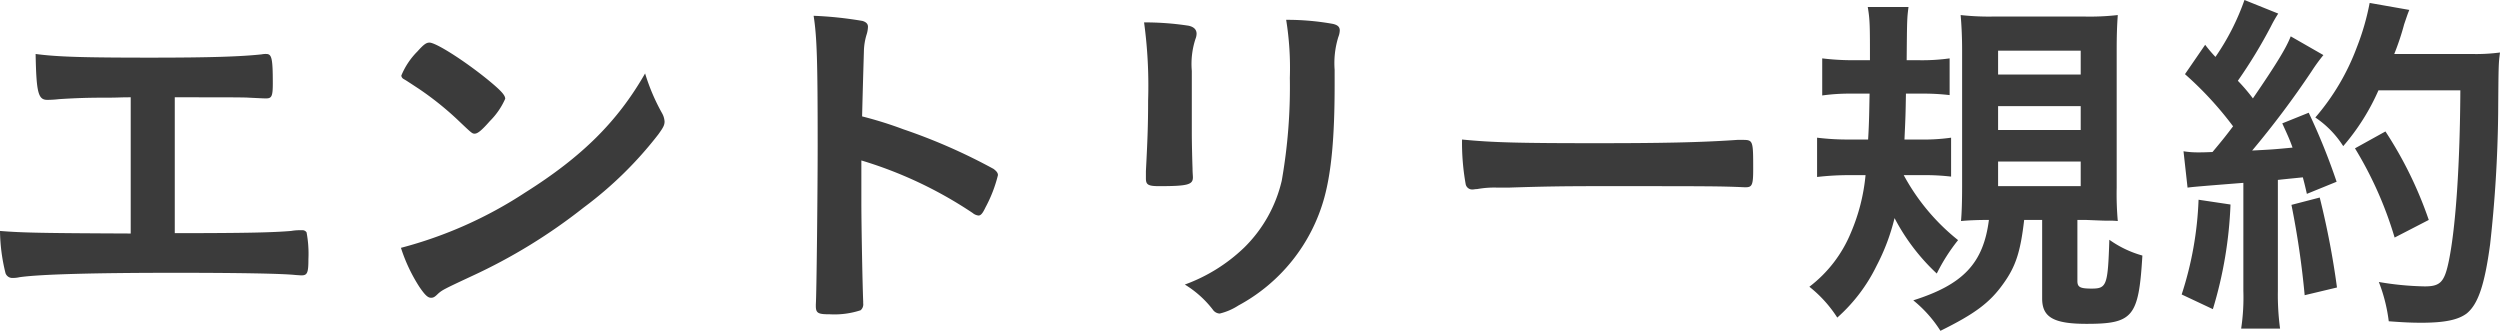 <svg xmlns="http://www.w3.org/2000/svg" width="340.45" height="45.05" viewBox="0 0 340.45 45.05">
  <path id="パス_4616" data-name="パス 4616" d="M507.75,34.4c-11.8-.05-14.75-.1-17.8-.35a24.975,24.975,0,0,0,.75,5.75.978.978,0,0,0,1,.65,3.869,3.869,0,0,0,.9-.1c2.8-.4,10.1-.6,21.25-.6,8.4,0,14.45.1,16.35.3.75.05.75.05.8.05.8,0,.95-.35.95-2.2a15.787,15.787,0,0,0-.25-3.65.655.655,0,0,0-.6-.3h-.35a6.693,6.693,0,0,0-1.15.1c-2.45.2-5.7.3-15.85.3V15.85c6.2,0,9.45,0,10.05.05,2.05.1,2.05.1,2.4.1.75,0,.9-.3.9-2.05,0-3.45-.15-4-.9-4a2.642,2.642,0,0,0-.6.05c-2.75.3-6.9.45-15.05.45-9.05,0-12.8-.1-15.75-.5.1,5.3.35,6.25,1.6,6.25a14.746,14.746,0,0,0,1.6-.1c2.4-.15,3.9-.2,6.55-.2,1.55,0,1.7-.05,3.2-.05ZM577.8,12.6c-3.75,6.55-8.6,11.35-16.3,16.2a57.36,57.36,0,0,1-16.95,7.55,22.38,22.38,0,0,0,2.5,5.3c.75,1.1,1.15,1.5,1.6,1.5.3,0,.5-.1.9-.5.6-.55.8-.65,4.65-2.45a75.482,75.482,0,0,0,15.25-9.35A51.98,51.98,0,0,0,579.6,20.9c.65-.9.85-1.25.85-1.75A2.626,2.626,0,0,0,580.1,18,27.306,27.306,0,0,1,577.8,12.6Zm-33.2.3a.6.6,0,0,0,.3.45c.35.2.35.2,2.1,1.35a41.973,41.973,0,0,1,5.2,4.15c2.05,1.95,2.05,1.95,2.4,1.95.4,0,.95-.45,2.05-1.7a9.939,9.939,0,0,0,2.1-3.05c0-.5-.6-1.15-2.5-2.7-3.1-2.5-6.85-4.9-7.8-4.95-.45,0-.8.25-1.65,1.2A10.011,10.011,0,0,0,544.6,12.9Zm62.65,11.55A56.363,56.363,0,0,1,622.4,31.6a1.476,1.476,0,0,0,.8.35c.3,0,.55-.25.95-1.1a18.575,18.575,0,0,0,1.7-4.4c0-.3-.2-.55-.6-.85a78.2,78.2,0,0,0-12.3-5.4,52.957,52.957,0,0,0-5.6-1.75c.15-5.9.25-8.9.25-9a8.359,8.359,0,0,1,.35-2.1,3.86,3.86,0,0,0,.2-1.1c0-.4-.25-.65-.75-.8a51.192,51.192,0,0,0-6.65-.7c.45,2.9.55,6.15.55,17.65,0,5.95-.15,20.35-.25,21.65v.2c0,1,.3,1.15,1.9,1.15a11.457,11.457,0,0,0,4.2-.55,1.055,1.055,0,0,0,.35-.95v-.25c-.1-2.35-.25-10.5-.25-13.55ZM671.7,12.1a12.053,12.053,0,0,1,.5-4.45,2.677,2.677,0,0,0,.2-.9c0-.5-.3-.75-.95-.9a35.249,35.249,0,0,0-6.35-.55,41.06,41.06,0,0,1,.5,7.9,73.556,73.556,0,0,1-1.1,14,18.715,18.715,0,0,1-5.1,9.1,22.98,22.98,0,0,1-8.1,5.05,14,14,0,0,1,3.8,3.4,1.206,1.206,0,0,0,.95.55,8.246,8.246,0,0,0,2.55-1.1,23.861,23.861,0,0,0,11.7-14.7c.95-3.5,1.4-8.15,1.4-15.3Zm-19.45.15a10.975,10.975,0,0,1,.5-4.35,1.963,1.963,0,0,0,.15-.7c0-.6-.4-.95-1.1-1.1a39.331,39.331,0,0,0-6.05-.45,63.919,63.919,0,0,1,.55,10.65c0,3.55-.1,5.7-.3,9.6v1c0,.85.3,1.05,1.8,1.05,3.9,0,4.6-.2,4.6-1.2,0-.2-.05-.7-.05-1.2-.05-1.4-.1-3.7-.1-4.85Zm36.8,9.35a32.018,32.018,0,0,0,.5,6.1.907.907,0,0,0,1,.7c.1,0,.3-.05.55-.05a13.056,13.056,0,0,1,2.8-.2h1.45c4.6-.15,7.25-.2,12.55-.2,14.45,0,16.3,0,19.6.15h.2c.85,0,1-.35,1-2.4,0-4,0-4.05-1.5-4.05h-.65c-5.05.35-10.3.45-19.45.45C696.65,22.1,693.1,22,689.05,21.6Zm62.85,4.85a30.326,30.326,0,0,1,3.75.2v-5.3a26.714,26.714,0,0,1-4.2.25H749.3c.15-3.3.15-3.3.2-6.25h2.15a30.617,30.617,0,0,1,3.8.2v-5a27.1,27.1,0,0,1-4.2.25H749.6c.05-5.65.05-5.65.25-7.25H744.3c.3,1.75.3,2.6.3,7.25h-2.25a34.123,34.123,0,0,1-4.25-.25V15.6a27.282,27.282,0,0,1,4-.25h2.45c-.05,2.35-.05,3.75-.2,6.25H741.6a33.878,33.878,0,0,1-4.2-.25V26.7a38.319,38.319,0,0,1,4.45-.25H744a26.012,26.012,0,0,1-2,7.85,17.7,17.7,0,0,1-5.65,7.35,17.121,17.121,0,0,1,3.8,4.2,22.735,22.735,0,0,0,5.35-7.05,28.445,28.445,0,0,0,2.45-6.5,28.051,28.051,0,0,0,5.75,7.55,25.125,25.125,0,0,1,2.9-4.55,28.8,28.8,0,0,1-7.4-8.85Zm16.15,6.1v10.7c0,2.55,1.55,3.45,6.05,3.45,6.35,0,7.1-.95,7.6-9.3a14.39,14.39,0,0,1-4.5-2.15c-.2,6.2-.35,6.65-2.4,6.65-1.6,0-1.95-.2-1.95-1.05v-8.3H774c2.45.1,2.45.1,2.95.1a11.76,11.76,0,0,1,1.4.05,42.219,42.219,0,0,1-.15-4.55V9.5c0-2.15.05-3.45.15-4.85a33.619,33.619,0,0,1-4.65.2H761.55a35.149,35.149,0,0,1-4.6-.2c.1,1.15.2,2.75.2,4.75V27.95c0,2.05-.05,3.65-.15,4.75,1.05-.1,2.3-.15,3.8-.15-.75,5.9-3.5,8.8-10.3,10.95a17.091,17.091,0,0,1,3.7,4.15c4.65-2.3,6.7-3.8,8.55-6.4,1.7-2.35,2.35-4.35,2.85-8.7Zm-6-23.05H773.3v3.25H762.05Zm0,7.55H773.3V20.3H762.05Zm0,7.55H773.3v3.35H762.05Zm25.8,3.55c.7-.1,1.9-.2,7.6-.65V42.2a28.3,28.3,0,0,1-.3,5.15h5.3a34.381,34.381,0,0,1-.3-5.1V27.1c1.35-.15,2.45-.25,3.4-.35.2.75.3,1.15.55,2.25l4.05-1.65a86.206,86.206,0,0,0-3.8-9.4l-3.6,1.45c.7,1.55.95,2.05,1.4,3.3-2.65.25-2.65.25-5.5.4a123.139,123.139,0,0,0,8.1-10.8,23.869,23.869,0,0,1,1.6-2.2L801.9,7.55c-.6,1.55-1.9,3.7-5.15,8.45a24.536,24.536,0,0,0-2.05-2.4,67.342,67.342,0,0,0,4.5-7.4,17.5,17.5,0,0,1,1-1.75L795.6,2.6a32.326,32.326,0,0,1-3.95,7.75,19.35,19.35,0,0,1-1.4-1.65l-2.75,4a46.813,46.813,0,0,1,6.55,7.1c-.95,1.25-1.25,1.65-2.8,3.5-1.1.05-1.55.05-1.9.05a11.867,11.867,0,0,1-2.05-.15ZM825,14.9c-.05,9.85-.6,18.45-1.55,23.15-.6,2.95-1.15,3.55-3.3,3.55a40.5,40.5,0,0,1-6.25-.6,22.109,22.109,0,0,1,1.35,5.35c2,.15,3.05.2,4.45.2,3.2,0,5-.4,6.15-1.25,1.55-1.25,2.45-3.85,3.2-9.4a177.688,177.688,0,0,0,1.1-17.8c.05-6.8.05-6.8.25-8.35a25.143,25.143,0,0,1-3.95.2H816a34.669,34.669,0,0,0,1.35-4.05c.45-1.3.45-1.35.7-1.95L812.65,3a33.655,33.655,0,0,1-1.75,6.05,31.322,31.322,0,0,1-5.65,9.55,13.3,13.3,0,0,1,3.8,3.9,30.2,30.2,0,0,0,4.8-7.6ZM789.35,29.8a46.882,46.882,0,0,1-2.3,12.9l4.25,2a56.165,56.165,0,0,0,2.4-14.25Zm12.65.7a117.671,117.671,0,0,1,1.8,12.3l4.4-1.05a112.113,112.113,0,0,0-2.35-12.25Zm18.7,2.05a53.881,53.881,0,0,0-5.9-12.05l-4.15,2.3a51.282,51.282,0,0,1,5.4,12.15Z" transform="translate(-489.95 -2.6)" fill="#3b3b3b"/>
</svg>
